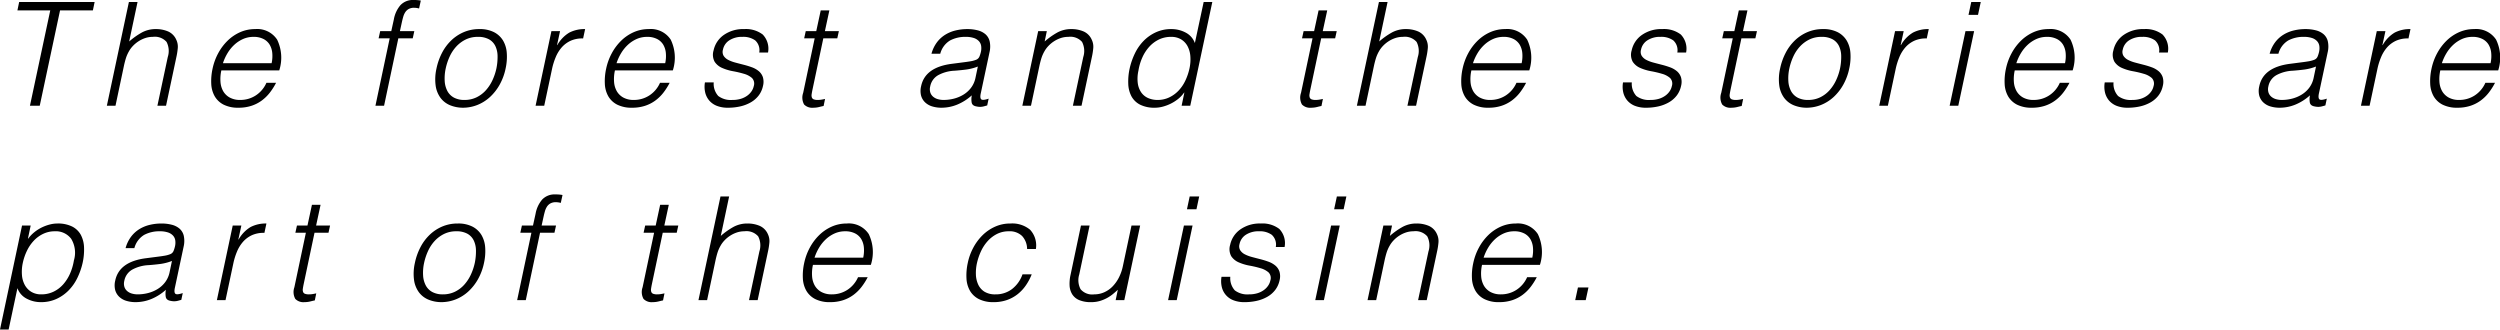 <svg xmlns="http://www.w3.org/2000/svg" width="347.191" height="45.76" viewBox="0 0 347.191 45.76">
  <path id="パス_3186" data-name="パス 3186" d="M3.38-14.4H13.86l-.24,1.16H9.06L6.24,0H4.88L7.7-13.24H3.14ZM15.56,0l3.06-14.4h1.2L18.66-8.92a10.341,10.341,0,0,1,1.75-1.24,3.968,3.968,0,0,1,1.95-.48,4.207,4.207,0,0,1,1.71.33A2.214,2.214,0,0,1,25.2-9.16a2.24,2.24,0,0,1,.21,1.15,9.529,9.529,0,0,1-.19,1.23L23.78,0h-1.2l1.44-6.76a2.74,2.74,0,0,0-.17-2.1,2.162,2.162,0,0,0-1.91-.7,3.271,3.271,0,0,0-1.06.17,4.137,4.137,0,0,0-.93.45,4.225,4.225,0,0,0-.77.64,3.716,3.716,0,0,0-.56.76,4.9,4.9,0,0,0-.42.96q-.14.46-.26,1L16.76,0ZM38.44-5.9a4.607,4.607,0,0,0,.09-1.43,2.737,2.737,0,0,0-.37-1.16,2.127,2.127,0,0,0-.86-.78,2.928,2.928,0,0,0-1.36-.29,3.556,3.556,0,0,0-1.47.3,4.44,4.44,0,0,0-1.21.8,5.346,5.346,0,0,0-.94,1.16,6.65,6.65,0,0,0-.64,1.4Zm-6.98,1a5.489,5.489,0,0,0-.12,1.59,3.033,3.033,0,0,0,.38,1.3,2.359,2.359,0,0,0,.91.88,2.933,2.933,0,0,0,1.45.33,3.91,3.91,0,0,0,2.15-.62,4,4,0,0,0,1.49-1.76h1.34a8.691,8.691,0,0,1-.87,1.37,5.7,5.7,0,0,1-1.13,1.1,5.051,5.051,0,0,1-1.44.73,5.738,5.738,0,0,1-1.78.26,4.433,4.433,0,0,1-2.05-.42,3,3,0,0,1-1.24-1.15,3.792,3.792,0,0,1-.49-1.72,8,8,0,0,1,.18-2.13,7.906,7.906,0,0,1,.78-2.14,7.2,7.2,0,0,1,1.31-1.75,5.908,5.908,0,0,1,1.74-1.18,5.1,5.1,0,0,1,2.09-.43,3.3,3.3,0,0,1,3.05,1.47A5.76,5.76,0,0,1,39.5-4.9ZM53.3-9.36l.22-1h1.54L55.42-12a4.129,4.129,0,0,1,.91-1.96,2.364,2.364,0,0,1,1.85-.72,5.094,5.094,0,0,1,.98.08l-.24,1.1a2.544,2.544,0,0,0-.68-.1,1.527,1.527,0,0,0-.76.17,1.354,1.354,0,0,0-.48.45,2.352,2.352,0,0,0-.28.63q-.1.35-.18.71l-.28,1.28h2l-.22,1h-2L54.06,0h-1.2l1.98-9.36ZM64.98.28a4.731,4.731,0,0,1-1.79-.36,3.155,3.155,0,0,1-1.3-1.02,3.754,3.754,0,0,1-.67-1.7,6.738,6.738,0,0,1,.12-2.38,8.411,8.411,0,0,1,.75-2.13,6.632,6.632,0,0,1,1.27-1.73,5.8,5.8,0,0,1,1.75-1.17,5.44,5.44,0,0,1,2.19-.43,4.3,4.3,0,0,1,2.03.43,3.141,3.141,0,0,1,1.25,1.16,3.908,3.908,0,0,1,.52,1.73,7.488,7.488,0,0,1-.16,2.14,7.852,7.852,0,0,1-.82,2.24,6.918,6.918,0,0,1-1.34,1.72A5.692,5.692,0,0,1,67.03-.11,5.444,5.444,0,0,1,64.98.28Zm4.68-5.46a7.947,7.947,0,0,0,.16-1.72,3.309,3.309,0,0,0-.31-1.39,2.152,2.152,0,0,0-.88-.93,3.087,3.087,0,0,0-1.55-.34,3.769,3.769,0,0,0-1.69.37,4.412,4.412,0,0,0-1.31.98,5.308,5.308,0,0,0-.92,1.4,7.924,7.924,0,0,0-.54,1.63,6.389,6.389,0,0,0-.14,1.77,3.363,3.363,0,0,0,.38,1.39,2.233,2.233,0,0,0,.91.9,3.008,3.008,0,0,0,1.45.32,3.769,3.769,0,0,0,1.69-.37,4.211,4.211,0,0,0,1.3-.99,5.686,5.686,0,0,0,.91-1.4A7.708,7.708,0,0,0,69.66-5.18ZM76.3,0H75.1l2.2-10.36h1.2l-.42,1.94h.04a4.673,4.673,0,0,1,1.66-1.73,4.547,4.547,0,0,1,2.2-.49l-.28,1.3a3.878,3.878,0,0,0-1.73.32,3.721,3.721,0,0,0-1.24.92,4.935,4.935,0,0,0-.84,1.37,9.115,9.115,0,0,0-.51,1.65ZM93.1-5.9a4.607,4.607,0,0,0,.09-1.43,2.737,2.737,0,0,0-.37-1.16,2.127,2.127,0,0,0-.86-.78,2.928,2.928,0,0,0-1.36-.29,3.556,3.556,0,0,0-1.47.3,4.44,4.44,0,0,0-1.21.8,5.346,5.346,0,0,0-.94,1.16,6.649,6.649,0,0,0-.64,1.4Zm-6.98,1A5.489,5.489,0,0,0,86-3.31a3.033,3.033,0,0,0,.38,1.3,2.359,2.359,0,0,0,.91.88,2.933,2.933,0,0,0,1.45.33,3.91,3.91,0,0,0,2.15-.62,4,4,0,0,0,1.49-1.76h1.34a8.692,8.692,0,0,1-.87,1.37,5.7,5.7,0,0,1-1.13,1.1,5.051,5.051,0,0,1-1.44.73A5.738,5.738,0,0,1,88.5.28a4.433,4.433,0,0,1-2.05-.42,3,3,0,0,1-1.24-1.15,3.792,3.792,0,0,1-.49-1.72,8,8,0,0,1,.18-2.13,7.906,7.906,0,0,1,.78-2.14,7.2,7.2,0,0,1,1.31-1.75,5.908,5.908,0,0,1,1.74-1.18,5.1,5.1,0,0,1,2.09-.43,3.3,3.3,0,0,1,3.05,1.47,5.76,5.76,0,0,1,.29,4.27ZM99.84-3.24a2.508,2.508,0,0,0,.63,1.89,2.9,2.9,0,0,0,1.97.55,3.91,3.91,0,0,0,1.17-.16,3.008,3.008,0,0,0,.88-.43,2.475,2.475,0,0,0,.6-.61,2.019,2.019,0,0,0,.31-.72,1.114,1.114,0,0,0-.25-1.13,2.86,2.86,0,0,0-1.11-.58,14.175,14.175,0,0,0-1.52-.36,6.685,6.685,0,0,1-1.5-.45,2.365,2.365,0,0,1-1.05-.86,2.046,2.046,0,0,1-.15-1.58,3.5,3.5,0,0,1,1.4-2.13,4.677,4.677,0,0,1,2.86-.83,3.846,3.846,0,0,1,2.56.75,2.826,2.826,0,0,1,.74,2.51h-1.22a1.837,1.837,0,0,0-.56-1.69,2.831,2.831,0,0,0-1.76-.49,3.193,3.193,0,0,0-1.85.49,2,2,0,0,0-.87,1.29,1.084,1.084,0,0,0,.1.86,1.654,1.654,0,0,0,.64.56,4.776,4.776,0,0,0,.98.37q.56.15,1.15.3t1.14.35a3.191,3.191,0,0,1,.95.53,1.881,1.881,0,0,1,.58.83,2.26,2.26,0,0,1,.02,1.24,3.3,3.3,0,0,1-.59,1.31,3.628,3.628,0,0,1-1.08.95,5.249,5.249,0,0,1-1.46.57,7.56,7.56,0,0,1-1.73.19,4.089,4.089,0,0,1-1.57-.27A2.67,2.67,0,0,1,99.2-.74a2.676,2.676,0,0,1-.55-1.12,3.531,3.531,0,0,1-.03-1.38ZM115.1.04q-.22.04-.61.14a3.331,3.331,0,0,1-.83.1,1.562,1.562,0,0,1-1.27-.45,1.97,1.97,0,0,1-.13-1.61l1.6-7.58H112.4l.22-1h1.46l.62-2.88h1.2l-.62,2.88h1.94l-.22,1h-1.94l-1.5,7.1q-.08.38-.12.66a.919.919,0,0,0,.03.46.454.454,0,0,0,.26.26,1.545,1.545,0,0,0,.57.08,3.1,3.1,0,0,0,.49-.04q.25-.04.51-.1Zm21.42-5.48a7.082,7.082,0,0,1-1.63.42q-.79.1-1.59.16a5.259,5.259,0,0,0-2.29.62,2.278,2.278,0,0,0-1.11,1.58,1.565,1.565,0,0,0,.02.83,1.3,1.3,0,0,0,.39.58,1.729,1.729,0,0,0,.65.34,2.863,2.863,0,0,0,.8.11,5.8,5.8,0,0,0,1.43-.18,4.808,4.808,0,0,0,1.32-.55,3.817,3.817,0,0,0,1.05-.94,3.444,3.444,0,0,0,.62-1.35Zm-1.9-.6q.34-.04.83-.12a3.813,3.813,0,0,0,.83-.22.816.816,0,0,0,.47-.47,3.922,3.922,0,0,0,.19-.61,2.28,2.28,0,0,0,.04-.84,1.266,1.266,0,0,0-.31-.66,1.663,1.663,0,0,0-.7-.44,3.485,3.485,0,0,0-1.15-.16,4.456,4.456,0,0,0-2.16.5,3.048,3.048,0,0,0-1.36,1.84h-1.22a4.705,4.705,0,0,1,.75-1.57,4.229,4.229,0,0,1,1.15-1.06,4.9,4.9,0,0,1,1.45-.6,6.946,6.946,0,0,1,1.63-.19,5.646,5.646,0,0,1,1.43.17,2.659,2.659,0,0,1,1.08.54,1.888,1.888,0,0,1,.59.99,3.448,3.448,0,0,1-.02,1.52l-1.2,5.64q-.16.7.05.89t1.03-.09l-.2.94-.43.12a2.07,2.07,0,0,1-.55.08,2.306,2.306,0,0,1-.52-.06q-.58-.1-.66-.55a2.768,2.768,0,0,1,.02-.99,7.02,7.02,0,0,1-2.01,1.28,5.758,5.758,0,0,1-2.21.44A4.332,4.332,0,0,1,130.19.1a2.449,2.449,0,0,1-.99-.56,2.046,2.046,0,0,1-.56-.93,2.7,2.7,0,0,1,0-1.31q.54-2.64,4.28-3.12ZM143.9,0h-1.2l2.2-10.36h1.2l-.3,1.44a10.341,10.341,0,0,1,1.75-1.24,3.968,3.968,0,0,1,1.95-.48,4.207,4.207,0,0,1,1.71.33,2.214,2.214,0,0,1,1.13,1.15,2.24,2.24,0,0,1,.21,1.15,9.527,9.527,0,0,1-.19,1.23L150.92,0h-1.2l1.44-6.76a2.74,2.74,0,0,0-.17-2.1,2.162,2.162,0,0,0-1.91-.7,3.271,3.271,0,0,0-1.06.17,4.137,4.137,0,0,0-.93.45,4.225,4.225,0,0,0-.77.64,3.716,3.716,0,0,0-.56.76,4.9,4.9,0,0,0-.42.96q-.14.46-.26,1Zm22.02-5.22a5.774,5.774,0,0,0,.11-1.67,3.516,3.516,0,0,0-.39-1.38,2.461,2.461,0,0,0-.89-.94,2.608,2.608,0,0,0-1.39-.35,3.832,3.832,0,0,0-1.7.37,4.386,4.386,0,0,0-1.34,1.01,5.606,5.606,0,0,0-.96,1.49,7.375,7.375,0,0,0-.54,1.83,5.054,5.054,0,0,0-.09,1.73,2.95,2.95,0,0,0,.47,1.27,2.292,2.292,0,0,0,.95.79,3.211,3.211,0,0,0,1.35.27,3.673,3.673,0,0,0,1.57-.34,4.347,4.347,0,0,0,1.3-.93,5.312,5.312,0,0,0,.96-1.4A7.722,7.722,0,0,0,165.92-5.22Zm1.96-9.18h1.2L166.02,0h-1.2l.38-1.82h-.04a4.127,4.127,0,0,1-.86.91,5.737,5.737,0,0,1-1.04.65,5.819,5.819,0,0,1-1.09.4,4.257,4.257,0,0,1-1.05.14,4.42,4.42,0,0,1-2.06-.42,2.821,2.821,0,0,1-1.2-1.15,3.97,3.97,0,0,1-.45-1.73,8.369,8.369,0,0,1,.19-2.14,9.608,9.608,0,0,1,.72-2.08,6.549,6.549,0,0,1,1.21-1.75,5.693,5.693,0,0,1,1.7-1.2,5.047,5.047,0,0,1,2.15-.45,4.171,4.171,0,0,1,2.01.49,2.658,2.658,0,0,1,1.27,1.45ZM184.24.04q-.22.04-.61.14a3.331,3.331,0,0,1-.83.1,1.562,1.562,0,0,1-1.27-.45,1.97,1.97,0,0,1-.13-1.61L183-9.36h-1.46l.22-1h1.46l.62-2.88h1.2l-.62,2.88h1.94l-.22,1H184.2l-1.5,7.1q-.08.38-.12.66a.92.92,0,0,0,.03.46.454.454,0,0,0,.26.26,1.545,1.545,0,0,0,.57.08,3.1,3.1,0,0,0,.49-.04q.25-.04.51-.1ZM189.16,0l3.06-14.4h1.2l-1.16,5.48a10.341,10.341,0,0,1,1.75-1.24,3.968,3.968,0,0,1,1.95-.48,4.207,4.207,0,0,1,1.71.33,2.214,2.214,0,0,1,1.13,1.15,2.24,2.24,0,0,1,.21,1.15,9.527,9.527,0,0,1-.19,1.23L197.38,0h-1.2l1.44-6.76a2.74,2.74,0,0,0-.17-2.1,2.162,2.162,0,0,0-1.91-.7,3.271,3.271,0,0,0-1.06.17,4.137,4.137,0,0,0-.93.45,4.225,4.225,0,0,0-.77.64,3.716,3.716,0,0,0-.56.76,4.9,4.9,0,0,0-.42.96q-.14.46-.26,1L190.36,0Zm22.88-5.9a4.607,4.607,0,0,0,.09-1.43,2.737,2.737,0,0,0-.37-1.16,2.127,2.127,0,0,0-.86-.78,2.928,2.928,0,0,0-1.36-.29,3.556,3.556,0,0,0-1.47.3,4.44,4.44,0,0,0-1.21.8,5.345,5.345,0,0,0-.94,1.16,6.648,6.648,0,0,0-.64,1.4Zm-6.98,1a5.489,5.489,0,0,0-.12,1.59,3.033,3.033,0,0,0,.38,1.3,2.36,2.36,0,0,0,.91.88,2.933,2.933,0,0,0,1.45.33,3.91,3.91,0,0,0,2.15-.62,4,4,0,0,0,1.49-1.76h1.34a8.692,8.692,0,0,1-.87,1.37,5.7,5.7,0,0,1-1.13,1.1,5.051,5.051,0,0,1-1.44.73,5.738,5.738,0,0,1-1.78.26,4.433,4.433,0,0,1-2.05-.42,3,3,0,0,1-1.24-1.15,3.792,3.792,0,0,1-.49-1.72,8,8,0,0,1,.18-2.13,7.906,7.906,0,0,1,.78-2.14,7.2,7.2,0,0,1,1.31-1.75,5.908,5.908,0,0,1,1.74-1.18,5.1,5.1,0,0,1,2.09-.43,3.3,3.3,0,0,1,3.05,1.47,5.76,5.76,0,0,1,.29,4.27Zm22.28,1.66a2.508,2.508,0,0,0,.63,1.89,2.9,2.9,0,0,0,1.97.55,3.91,3.91,0,0,0,1.17-.16,3.007,3.007,0,0,0,.88-.43,2.475,2.475,0,0,0,.6-.61,2.019,2.019,0,0,0,.31-.72,1.114,1.114,0,0,0-.25-1.13,2.86,2.86,0,0,0-1.11-.58,14.174,14.174,0,0,0-1.52-.36,6.685,6.685,0,0,1-1.5-.45,2.365,2.365,0,0,1-1.05-.86,2.046,2.046,0,0,1-.15-1.58,3.5,3.5,0,0,1,1.4-2.13,4.677,4.677,0,0,1,2.86-.83,3.846,3.846,0,0,1,2.56.75,2.826,2.826,0,0,1,.74,2.51h-1.22a1.837,1.837,0,0,0-.56-1.69,2.831,2.831,0,0,0-1.76-.49,3.193,3.193,0,0,0-1.85.49,2,2,0,0,0-.87,1.29,1.084,1.084,0,0,0,.1.86,1.654,1.654,0,0,0,.64.56,4.776,4.776,0,0,0,.98.37q.56.15,1.15.3t1.14.35a3.191,3.191,0,0,1,.95.53,1.881,1.881,0,0,1,.58.83,2.26,2.26,0,0,1,.02,1.24,3.305,3.305,0,0,1-.59,1.31,3.628,3.628,0,0,1-1.08.95,5.249,5.249,0,0,1-1.46.57,7.56,7.56,0,0,1-1.73.19,4.089,4.089,0,0,1-1.57-.27,2.67,2.67,0,0,1-1.05-.75,2.676,2.676,0,0,1-.55-1.12,3.531,3.531,0,0,1-.03-1.38ZM242.6.04q-.22.04-.61.14a3.331,3.331,0,0,1-.83.1,1.562,1.562,0,0,1-1.27-.45,1.97,1.97,0,0,1-.13-1.61l1.6-7.58H239.9l.22-1h1.46l.62-2.88h1.2l-.62,2.88h1.94l-.22,1h-1.94l-1.5,7.1q-.08.38-.12.66a.92.92,0,0,0,.03.46.454.454,0,0,0,.26.26,1.545,1.545,0,0,0,.57.08,3.1,3.1,0,0,0,.49-.04q.25-.04.51-.1Zm8.98.24a4.731,4.731,0,0,1-1.79-.36,3.155,3.155,0,0,1-1.3-1.02,3.754,3.754,0,0,1-.67-1.7,6.738,6.738,0,0,1,.12-2.38,8.411,8.411,0,0,1,.75-2.13,6.632,6.632,0,0,1,1.27-1.73,5.8,5.8,0,0,1,1.75-1.17,5.44,5.44,0,0,1,2.19-.43,4.3,4.3,0,0,1,2.03.43,3.141,3.141,0,0,1,1.25,1.16,3.908,3.908,0,0,1,.52,1.73,7.488,7.488,0,0,1-.16,2.14,7.852,7.852,0,0,1-.82,2.24,6.917,6.917,0,0,1-1.34,1.72,5.692,5.692,0,0,1-1.75,1.11A5.444,5.444,0,0,1,251.58.28Zm4.68-5.46a7.946,7.946,0,0,0,.16-1.72,3.31,3.31,0,0,0-.31-1.39,2.152,2.152,0,0,0-.88-.93,3.087,3.087,0,0,0-1.55-.34,3.769,3.769,0,0,0-1.69.37,4.412,4.412,0,0,0-1.31.98,5.308,5.308,0,0,0-.92,1.4,7.925,7.925,0,0,0-.54,1.63,6.389,6.389,0,0,0-.14,1.77,3.363,3.363,0,0,0,.38,1.39,2.233,2.233,0,0,0,.91.9,3.008,3.008,0,0,0,1.45.32,3.769,3.769,0,0,0,1.69-.37,4.211,4.211,0,0,0,1.3-.99,5.686,5.686,0,0,0,.91-1.4A7.707,7.707,0,0,0,256.26-5.18ZM262.9,0h-1.2l2.2-10.36h1.2l-.42,1.94h.04a4.673,4.673,0,0,1,1.66-1.73,4.547,4.547,0,0,1,2.2-.49l-.28,1.3a3.878,3.878,0,0,0-1.73.32,3.721,3.721,0,0,0-1.24.92,4.935,4.935,0,0,0-.84,1.37,9.114,9.114,0,0,0-.51,1.65Zm8.58,0,2.2-10.36h1.2L272.68,0Zm2.62-12.62.38-1.78h1.32l-.38,1.78ZM287.5-5.9a4.607,4.607,0,0,0,.09-1.43,2.737,2.737,0,0,0-.37-1.16,2.127,2.127,0,0,0-.86-.78A2.928,2.928,0,0,0,285-9.56a3.556,3.556,0,0,0-1.47.3,4.44,4.44,0,0,0-1.21.8,5.347,5.347,0,0,0-.94,1.16,6.65,6.65,0,0,0-.64,1.4Zm-6.98,1a5.489,5.489,0,0,0-.12,1.59,3.033,3.033,0,0,0,.38,1.3,2.359,2.359,0,0,0,.91.88,2.933,2.933,0,0,0,1.45.33,3.91,3.91,0,0,0,2.15-.62,4,4,0,0,0,1.49-1.76h1.34a8.692,8.692,0,0,1-.87,1.37,5.7,5.7,0,0,1-1.13,1.1,5.051,5.051,0,0,1-1.44.73,5.738,5.738,0,0,1-1.78.26,4.433,4.433,0,0,1-2.05-.42,3,3,0,0,1-1.24-1.15,3.792,3.792,0,0,1-.49-1.72,8,8,0,0,1,.18-2.13,7.906,7.906,0,0,1,.78-2.14,7.2,7.2,0,0,1,1.31-1.75,5.908,5.908,0,0,1,1.74-1.18,5.1,5.1,0,0,1,2.09-.43,3.3,3.3,0,0,1,3.05,1.47,5.76,5.76,0,0,1,.29,4.27Zm13.72,1.66a2.508,2.508,0,0,0,.63,1.89,2.9,2.9,0,0,0,1.97.55,3.91,3.91,0,0,0,1.17-.16,3.008,3.008,0,0,0,.88-.43,2.475,2.475,0,0,0,.6-.61,2.02,2.02,0,0,0,.31-.72,1.114,1.114,0,0,0-.25-1.13,2.86,2.86,0,0,0-1.11-.58,14.174,14.174,0,0,0-1.52-.36,6.686,6.686,0,0,1-1.5-.45,2.365,2.365,0,0,1-1.05-.86,2.046,2.046,0,0,1-.15-1.58,3.5,3.5,0,0,1,1.4-2.13,4.677,4.677,0,0,1,2.86-.83,3.846,3.846,0,0,1,2.56.75,2.826,2.826,0,0,1,.74,2.51h-1.22A1.837,1.837,0,0,0,300-9.07a2.831,2.831,0,0,0-1.76-.49,3.193,3.193,0,0,0-1.85.49,2,2,0,0,0-.87,1.29,1.084,1.084,0,0,0,.1.86,1.654,1.654,0,0,0,.64.56,4.776,4.776,0,0,0,.98.37q.56.15,1.15.3t1.14.35a3.191,3.191,0,0,1,.95.53,1.881,1.881,0,0,1,.58.83,2.26,2.26,0,0,1,.02,1.24,3.305,3.305,0,0,1-.59,1.31,3.627,3.627,0,0,1-1.08.95,5.248,5.248,0,0,1-1.46.57,7.56,7.56,0,0,1-1.73.19,4.089,4.089,0,0,1-1.57-.27,2.67,2.67,0,0,1-1.05-.75,2.676,2.676,0,0,1-.55-1.12,3.531,3.531,0,0,1-.03-1.38Zm28.12-2.2a7.082,7.082,0,0,1-1.63.42q-.79.1-1.59.16a5.259,5.259,0,0,0-2.29.62,2.278,2.278,0,0,0-1.11,1.58,1.565,1.565,0,0,0,.02.83,1.3,1.3,0,0,0,.39.58,1.729,1.729,0,0,0,.65.34,2.863,2.863,0,0,0,.8.11,5.8,5.8,0,0,0,1.43-.18,4.807,4.807,0,0,0,1.32-.55,3.817,3.817,0,0,0,1.05-.94,3.445,3.445,0,0,0,.62-1.35Zm-1.9-.6q.34-.04.83-.12a3.813,3.813,0,0,0,.83-.22.816.816,0,0,0,.47-.47,3.926,3.926,0,0,0,.19-.61,2.279,2.279,0,0,0,.04-.84,1.266,1.266,0,0,0-.31-.66,1.662,1.662,0,0,0-.7-.44,3.485,3.485,0,0,0-1.15-.16,4.456,4.456,0,0,0-2.16.5,3.048,3.048,0,0,0-1.36,1.84h-1.22a4.706,4.706,0,0,1,.75-1.57,4.229,4.229,0,0,1,1.15-1.06,4.9,4.9,0,0,1,1.45-.6,6.946,6.946,0,0,1,1.63-.19,5.645,5.645,0,0,1,1.43.17,2.659,2.659,0,0,1,1.08.54,1.888,1.888,0,0,1,.59.99,3.449,3.449,0,0,1-.02,1.52l-1.2,5.64q-.16.7.05.89t1.03-.09l-.2.94-.43.12a2.07,2.07,0,0,1-.55.08,2.306,2.306,0,0,1-.52-.06q-.58-.1-.66-.55a2.768,2.768,0,0,1,.02-.99,7.02,7.02,0,0,1-2.01,1.28,5.758,5.758,0,0,1-2.21.44A4.332,4.332,0,0,1,316.03.1a2.448,2.448,0,0,1-.99-.56,2.045,2.045,0,0,1-.56-.93,2.7,2.7,0,0,1,0-1.31q.54-2.64,4.28-3.12ZM329.8,0h-1.2l2.2-10.36H332l-.42,1.94h.04a4.673,4.673,0,0,1,1.66-1.73,4.547,4.547,0,0,1,2.2-.49l-.28,1.3a3.878,3.878,0,0,0-1.73.32,3.721,3.721,0,0,0-1.24.92,4.935,4.935,0,0,0-.84,1.37,9.114,9.114,0,0,0-.51,1.65Zm16.8-5.9a4.607,4.607,0,0,0,.09-1.43,2.737,2.737,0,0,0-.37-1.16,2.127,2.127,0,0,0-.86-.78,2.928,2.928,0,0,0-1.36-.29,3.556,3.556,0,0,0-1.47.3,4.44,4.44,0,0,0-1.21.8,5.347,5.347,0,0,0-.94,1.16,6.65,6.65,0,0,0-.64,1.4Zm-6.98,1a5.489,5.489,0,0,0-.12,1.59,3.033,3.033,0,0,0,.38,1.3,2.359,2.359,0,0,0,.91.88,2.933,2.933,0,0,0,1.45.33,3.91,3.91,0,0,0,2.15-.62,4,4,0,0,0,1.49-1.76h1.34a8.692,8.692,0,0,1-.87,1.37,5.7,5.7,0,0,1-1.13,1.1,5.051,5.051,0,0,1-1.44.73A5.738,5.738,0,0,1,342,.28a4.433,4.433,0,0,1-2.05-.42,3,3,0,0,1-1.24-1.15,3.792,3.792,0,0,1-.49-1.72,8,8,0,0,1,.18-2.13,7.906,7.906,0,0,1,.78-2.14,7.2,7.2,0,0,1,1.31-1.75,5.908,5.908,0,0,1,1.74-1.18,5.1,5.1,0,0,1,2.09-.43,3.3,3.3,0,0,1,3.05,1.47,5.76,5.76,0,0,1,.29,4.27ZM3.88,21.86a5.775,5.775,0,0,0-.11,1.67,3.412,3.412,0,0,0,.4,1.38,2.538,2.538,0,0,0,.9.94,2.608,2.608,0,0,0,1.39.35,3.851,3.851,0,0,0,1.69-.37,4.232,4.232,0,0,0,1.34-1.01,5.748,5.748,0,0,0,.95-1.49,7.375,7.375,0,0,0,.54-1.83,3.721,3.721,0,0,0-.37-3.01,2.658,2.658,0,0,0-2.29-1.05,3.673,3.673,0,0,0-1.57.34,4.347,4.347,0,0,0-1.3.93,5.5,5.5,0,0,0-.97,1.4A7.424,7.424,0,0,0,3.88,21.86ZM1.92,31.08H.72L3.78,16.64h1.2L4.6,18.46h.04a4.57,4.57,0,0,1,.86-.9,5.449,5.449,0,0,1,1.04-.66,5.819,5.819,0,0,1,1.09-.4,4.257,4.257,0,0,1,1.05-.14,4.42,4.42,0,0,1,2.06.42,2.821,2.821,0,0,1,1.2,1.15,3.97,3.97,0,0,1,.45,1.73,8.37,8.37,0,0,1-.19,2.14,9.608,9.608,0,0,1-.72,2.08,6.549,6.549,0,0,1-1.21,1.75,5.693,5.693,0,0,1-1.7,1.2,5.047,5.047,0,0,1-2.15.45,4.171,4.171,0,0,1-2.01-.49,2.658,2.658,0,0,1-1.27-1.45ZM24.6,21.56a7.082,7.082,0,0,1-1.63.42q-.79.1-1.59.16a5.259,5.259,0,0,0-2.29.62,2.278,2.278,0,0,0-1.11,1.58,1.565,1.565,0,0,0,.02.83,1.3,1.3,0,0,0,.39.58,1.729,1.729,0,0,0,.65.34,2.863,2.863,0,0,0,.8.11,5.8,5.8,0,0,0,1.43-.18,4.808,4.808,0,0,0,1.32-.55,3.817,3.817,0,0,0,1.05-.94,3.445,3.445,0,0,0,.62-1.35Zm-1.9-.6q.34-.04.83-.12a3.813,3.813,0,0,0,.83-.22.816.816,0,0,0,.47-.47,3.923,3.923,0,0,0,.19-.61,2.28,2.28,0,0,0,.04-.84,1.266,1.266,0,0,0-.31-.66,1.663,1.663,0,0,0-.7-.44,3.485,3.485,0,0,0-1.15-.16,4.456,4.456,0,0,0-2.16.5,3.047,3.047,0,0,0-1.36,1.84H18.16a4.706,4.706,0,0,1,.75-1.57,4.229,4.229,0,0,1,1.15-1.06,4.9,4.9,0,0,1,1.45-.6,6.946,6.946,0,0,1,1.63-.19,5.646,5.646,0,0,1,1.43.17,2.659,2.659,0,0,1,1.08.54,1.888,1.888,0,0,1,.59.99,3.448,3.448,0,0,1-.02,1.52l-1.2,5.64q-.16.7.05.89t1.03-.09l-.2.94-.43.12a2.07,2.07,0,0,1-.55.08,2.306,2.306,0,0,1-.52-.06q-.58-.1-.66-.55a2.768,2.768,0,0,1,.02-.99,7.02,7.02,0,0,1-2.01,1.28,5.758,5.758,0,0,1-2.21.44,4.332,4.332,0,0,1-1.27-.18,2.448,2.448,0,0,1-.99-.56,2.046,2.046,0,0,1-.56-.93,2.7,2.7,0,0,1,0-1.31q.54-2.64,4.28-3.12ZM32.04,27h-1.2l2.2-10.36h1.2l-.42,1.94h.04a4.673,4.673,0,0,1,1.66-1.73,4.547,4.547,0,0,1,2.2-.49l-.28,1.3a3.878,3.878,0,0,0-1.73.32,3.721,3.721,0,0,0-1.24.92,4.935,4.935,0,0,0-.84,1.37,9.114,9.114,0,0,0-.51,1.65Zm12.4.04q-.22.04-.61.14a3.331,3.331,0,0,1-.83.1,1.562,1.562,0,0,1-1.27-.45,1.97,1.97,0,0,1-.13-1.61l1.6-7.58H41.74l.22-1h1.46l.62-2.88h1.2l-.62,2.88h1.94l-.22,1H44.4l-1.5,7.1q-.08.38-.12.66a.919.919,0,0,0,.03.46.454.454,0,0,0,.26.26,1.545,1.545,0,0,0,.57.08,3.1,3.1,0,0,0,.49-.04q.25-.04.51-.1Zm17.54.24a4.731,4.731,0,0,1-1.79-.36,3.155,3.155,0,0,1-1.3-1.02,3.754,3.754,0,0,1-.67-1.7,6.738,6.738,0,0,1,.12-2.38,8.411,8.411,0,0,1,.75-2.13,6.632,6.632,0,0,1,1.27-1.73,5.8,5.8,0,0,1,1.75-1.17,5.44,5.44,0,0,1,2.19-.43,4.3,4.3,0,0,1,2.03.43,3.141,3.141,0,0,1,1.25,1.16,3.908,3.908,0,0,1,.52,1.73,7.488,7.488,0,0,1-.16,2.14,7.852,7.852,0,0,1-.82,2.24,6.918,6.918,0,0,1-1.34,1.72,5.692,5.692,0,0,1-1.75,1.11A5.444,5.444,0,0,1,61.98,27.28Zm4.68-5.46a7.947,7.947,0,0,0,.16-1.72,3.309,3.309,0,0,0-.31-1.39,2.152,2.152,0,0,0-.88-.93,3.088,3.088,0,0,0-1.55-.34,3.769,3.769,0,0,0-1.69.37,4.412,4.412,0,0,0-1.31.98,5.308,5.308,0,0,0-.92,1.4,7.924,7.924,0,0,0-.54,1.63,6.389,6.389,0,0,0-.14,1.77,3.363,3.363,0,0,0,.38,1.39,2.233,2.233,0,0,0,.91.9,3.008,3.008,0,0,0,1.45.32,3.769,3.769,0,0,0,1.69-.37,4.211,4.211,0,0,0,1.3-.99,5.686,5.686,0,0,0,.91-1.4A7.708,7.708,0,0,0,66.66,21.82Zm6.32-4.18.22-1h1.54L75.1,15a4.129,4.129,0,0,1,.91-1.96,2.364,2.364,0,0,1,1.85-.72,5.094,5.094,0,0,1,.98.08l-.24,1.1a2.544,2.544,0,0,0-.68-.1,1.527,1.527,0,0,0-.76.17,1.354,1.354,0,0,0-.48.45,2.352,2.352,0,0,0-.28.63q-.1.35-.18.71l-.28,1.28h2l-.22,1h-2L73.74,27h-1.2l1.98-9.36Zm19.82,9.4q-.22.04-.61.14a3.331,3.331,0,0,1-.83.1,1.562,1.562,0,0,1-1.27-.45,1.97,1.97,0,0,1-.13-1.61l1.6-7.58H90.1l.22-1h1.46l.62-2.88h1.2l-.62,2.88h1.94l-.22,1H92.76l-1.5,7.1q-.08.38-.12.66a.919.919,0,0,0,.03.46.454.454,0,0,0,.26.26,1.545,1.545,0,0,0,.57.08,3.1,3.1,0,0,0,.49-.04q.25-.04.51-.1ZM97.72,27l3.06-14.4h1.2l-1.16,5.48a10.34,10.34,0,0,1,1.75-1.24,3.968,3.968,0,0,1,1.95-.48,4.207,4.207,0,0,1,1.71.33,2.214,2.214,0,0,1,1.13,1.15,2.24,2.24,0,0,1,.21,1.15,9.53,9.53,0,0,1-.19,1.23L105.94,27h-1.2l1.44-6.76a2.74,2.74,0,0,0-.17-2.1,2.162,2.162,0,0,0-1.91-.7,3.271,3.271,0,0,0-1.06.17,4.137,4.137,0,0,0-.93.45,4.225,4.225,0,0,0-.77.64,3.717,3.717,0,0,0-.56.76,4.9,4.9,0,0,0-.42.96q-.14.46-.26,1L98.92,27Zm22.88-5.9a4.607,4.607,0,0,0,.09-1.43,2.737,2.737,0,0,0-.37-1.16,2.127,2.127,0,0,0-.86-.78,2.928,2.928,0,0,0-1.36-.29,3.556,3.556,0,0,0-1.47.3,4.44,4.44,0,0,0-1.21.8,5.346,5.346,0,0,0-.94,1.16,6.649,6.649,0,0,0-.64,1.4Zm-6.98,1a5.489,5.489,0,0,0-.12,1.59,3.033,3.033,0,0,0,.38,1.3,2.359,2.359,0,0,0,.91.88,2.933,2.933,0,0,0,1.45.33,3.91,3.91,0,0,0,2.15-.62,4,4,0,0,0,1.49-1.76h1.34a8.692,8.692,0,0,1-.87,1.37,5.7,5.7,0,0,1-1.13,1.1,5.051,5.051,0,0,1-1.44.73,5.738,5.738,0,0,1-1.78.26,4.433,4.433,0,0,1-2.05-.42,3,3,0,0,1-1.24-1.15,3.792,3.792,0,0,1-.49-1.72,8,8,0,0,1,.18-2.13,7.906,7.906,0,0,1,.78-2.14,7.2,7.2,0,0,1,1.31-1.75,5.908,5.908,0,0,1,1.74-1.18,5.1,5.1,0,0,1,2.09-.43,3.3,3.3,0,0,1,3.05,1.47,5.76,5.76,0,0,1,.29,4.27Zm29.74-2.2a2.677,2.677,0,0,0-.7-1.81,2.468,2.468,0,0,0-1.84-.65,3.58,3.58,0,0,0-1.66.38,4.44,4.44,0,0,0-1.3,1.01,5.648,5.648,0,0,0-.92,1.42,8.138,8.138,0,0,0-.54,1.59,6.311,6.311,0,0,0-.15,1.6,3.6,3.6,0,0,0,.32,1.4,2.316,2.316,0,0,0,.87.99,2.789,2.789,0,0,0,1.52.37,3.7,3.7,0,0,0,2.31-.74,4.413,4.413,0,0,0,1.45-2.04H144a7.508,7.508,0,0,1-.84,1.57A5.615,5.615,0,0,1,142,26.21a5.092,5.092,0,0,1-1.48.79,5.54,5.54,0,0,1-1.8.28,4.433,4.433,0,0,1-2.05-.42,3,3,0,0,1-1.24-1.15,3.809,3.809,0,0,1-.49-1.73,8.054,8.054,0,0,1,.18-2.14,7.764,7.764,0,0,1,.74-2.07,7.174,7.174,0,0,1,1.28-1.75,5.915,5.915,0,0,1,1.75-1.21,5.134,5.134,0,0,1,2.15-.45,3.887,3.887,0,0,1,2.73.86,3.182,3.182,0,0,1,.81,2.68Zm14.5-3.26h1.2L156.86,27h-1.2l.3-1.44q-.3.28-.66.58a5.2,5.2,0,0,1-1.81.97,4.156,4.156,0,0,1-1.23.17,4.11,4.11,0,0,1-1.68-.29,2.109,2.109,0,0,1-.96-.81,2.552,2.552,0,0,1-.36-1.21,5.566,5.566,0,0,1,.14-1.51l1.44-6.82h1.2l-1.44,6.8a2.689,2.689,0,0,0,.19,2.05,2.12,2.12,0,0,0,1.89.71,3.373,3.373,0,0,0,1.39-.29,3.758,3.758,0,0,0,1.16-.81,5.053,5.053,0,0,0,.88-1.24,6.233,6.233,0,0,0,.55-1.58ZM162.94,27l2.2-10.36h1.2L164.14,27Zm2.62-12.62.38-1.78h1.32l-.38,1.78Zm6.02,9.38a2.508,2.508,0,0,0,.63,1.89,2.9,2.9,0,0,0,1.97.55,3.91,3.91,0,0,0,1.17-.16,3.008,3.008,0,0,0,.88-.43,2.475,2.475,0,0,0,.6-.61,2.019,2.019,0,0,0,.31-.72,1.114,1.114,0,0,0-.25-1.13,2.86,2.86,0,0,0-1.11-.58,14.174,14.174,0,0,0-1.52-.36,6.685,6.685,0,0,1-1.5-.45,2.365,2.365,0,0,1-1.05-.86,2.046,2.046,0,0,1-.15-1.58,3.5,3.5,0,0,1,1.4-2.13,4.677,4.677,0,0,1,2.86-.83,3.846,3.846,0,0,1,2.56.75,2.826,2.826,0,0,1,.74,2.51H177.9a1.837,1.837,0,0,0-.56-1.69,2.831,2.831,0,0,0-1.76-.49,3.193,3.193,0,0,0-1.85.49,2,2,0,0,0-.87,1.29,1.084,1.084,0,0,0,.1.86,1.654,1.654,0,0,0,.64.56,4.776,4.776,0,0,0,.98.37q.56.15,1.15.3t1.14.35a3.191,3.191,0,0,1,.95.53,1.881,1.881,0,0,1,.58.83,2.26,2.26,0,0,1,.02,1.24,3.305,3.305,0,0,1-.59,1.31,3.628,3.628,0,0,1-1.08.95,5.249,5.249,0,0,1-1.46.57,7.56,7.56,0,0,1-1.73.19,4.089,4.089,0,0,1-1.57-.27,2.595,2.595,0,0,1-1.6-1.87,3.531,3.531,0,0,1-.03-1.38ZM183.38,27l2.2-10.36h1.2L184.58,27ZM186,14.38l.38-1.78h1.32l-.38,1.78ZM191.84,27h-1.2l2.2-10.36h1.2l-.3,1.44a10.341,10.341,0,0,1,1.75-1.24,3.968,3.968,0,0,1,1.95-.48,4.207,4.207,0,0,1,1.71.33,2.214,2.214,0,0,1,1.13,1.15,2.24,2.24,0,0,1,.21,1.15,9.527,9.527,0,0,1-.19,1.23L198.86,27h-1.2l1.44-6.76a2.74,2.74,0,0,0-.17-2.1,2.162,2.162,0,0,0-1.91-.7,3.271,3.271,0,0,0-1.06.17,4.137,4.137,0,0,0-.93.45,4.225,4.225,0,0,0-.77.64,3.716,3.716,0,0,0-.56.76,4.9,4.9,0,0,0-.42.96q-.14.46-.26,1Zm21.68-5.9a4.607,4.607,0,0,0,.09-1.43,2.737,2.737,0,0,0-.37-1.16,2.127,2.127,0,0,0-.86-.78,2.928,2.928,0,0,0-1.36-.29,3.556,3.556,0,0,0-1.47.3,4.44,4.44,0,0,0-1.21.8,5.345,5.345,0,0,0-.94,1.16,6.648,6.648,0,0,0-.64,1.4Zm-6.98,1a5.489,5.489,0,0,0-.12,1.59,3.033,3.033,0,0,0,.38,1.3,2.36,2.36,0,0,0,.91.88,2.933,2.933,0,0,0,1.45.33,3.91,3.91,0,0,0,2.15-.62,4,4,0,0,0,1.49-1.76h1.34a8.692,8.692,0,0,1-.87,1.37,5.7,5.7,0,0,1-1.13,1.1,5.051,5.051,0,0,1-1.44.73,5.738,5.738,0,0,1-1.78.26,4.433,4.433,0,0,1-2.05-.42,3,3,0,0,1-1.24-1.15,3.792,3.792,0,0,1-.49-1.72,8,8,0,0,1,.18-2.13,7.906,7.906,0,0,1,.78-2.14,7.2,7.2,0,0,1,1.31-1.75,5.908,5.908,0,0,1,1.74-1.18,5.1,5.1,0,0,1,2.09-.43,3.3,3.3,0,0,1,3.05,1.47,5.76,5.76,0,0,1,.29,4.27ZM219.48,27l.38-1.76h1.46L220.94,27Z" transform="translate(-0.72 14.68)"/>
</svg>
